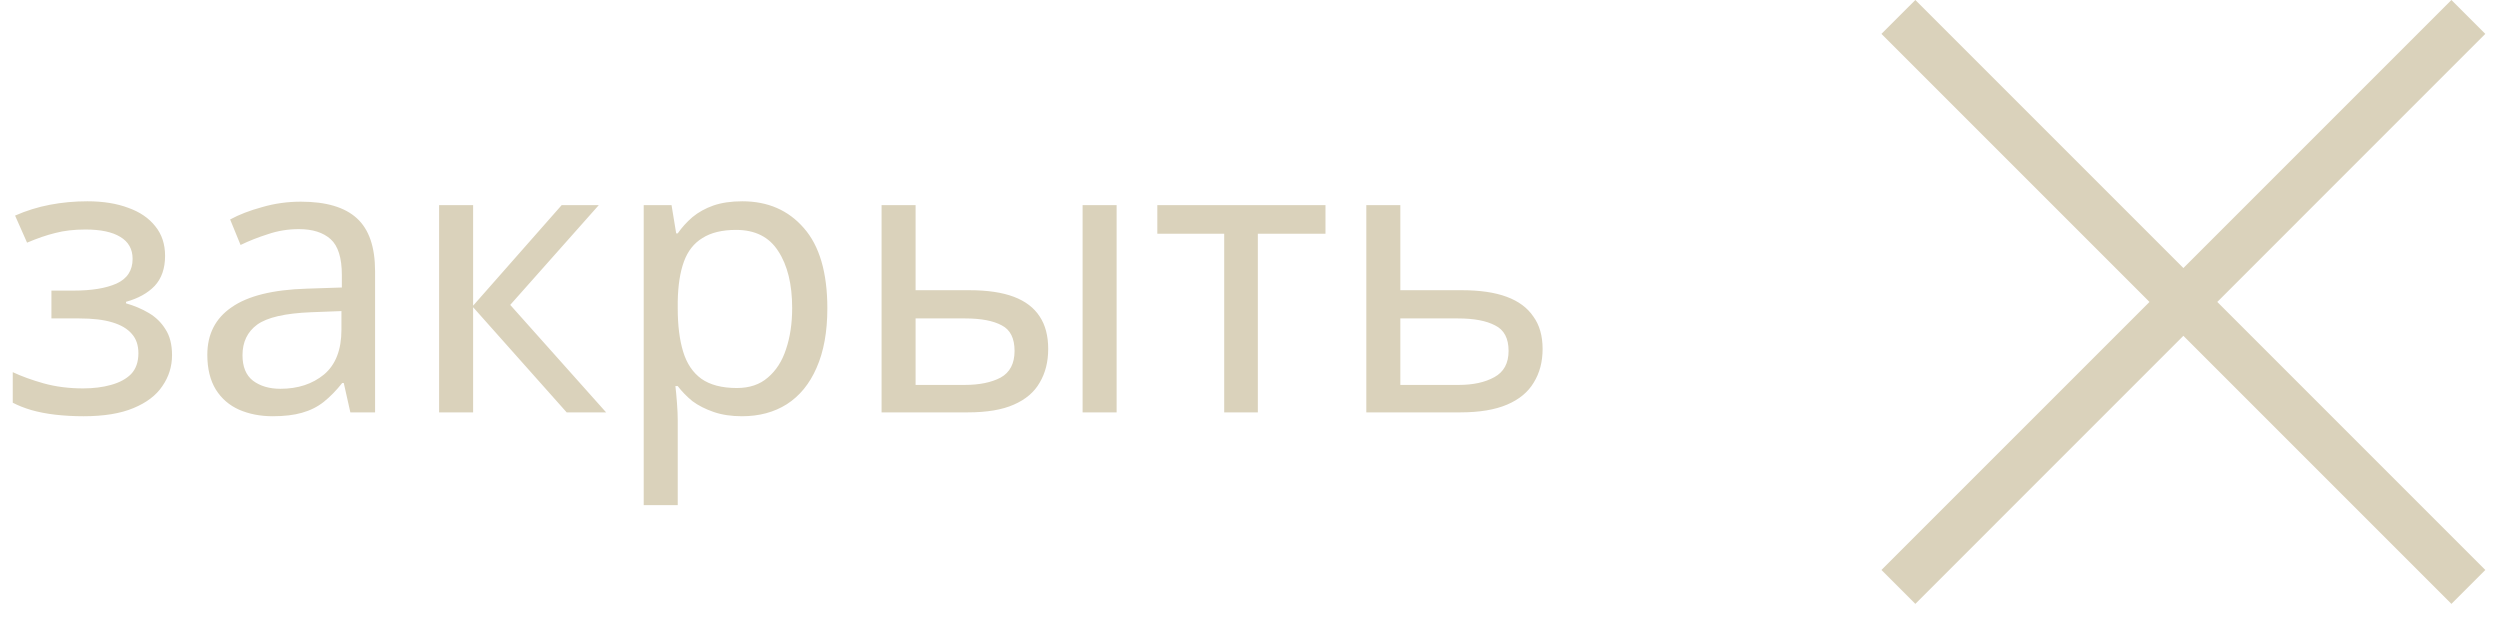 <?xml version="1.0" encoding="UTF-8"?> <svg xmlns="http://www.w3.org/2000/svg" width="97" height="24" viewBox="0 0 97 24" fill="none"> <path d="M3.39 7.81C4 7.81 4.53 7.895 4.98 8.065C5.43 8.225 5.78 8.465 6.03 8.785C6.28 9.095 6.405 9.475 6.405 9.925C6.405 10.415 6.27 10.805 6 11.095C5.73 11.375 5.36 11.58 4.89 11.71V11.77C5.21 11.86 5.505 11.985 5.775 12.145C6.045 12.305 6.26 12.515 6.42 12.775C6.59 13.035 6.675 13.37 6.675 13.78C6.675 14.22 6.55 14.62 6.3 14.98C6.06 15.34 5.685 15.625 5.175 15.835C4.675 16.045 4.03 16.15 3.24 16.15C2.86 16.15 2.495 16.13 2.145 16.09C1.805 16.05 1.495 15.99 1.215 15.91C0.945 15.83 0.705 15.735 0.495 15.625V14.44C0.835 14.6 1.235 14.745 1.695 14.875C2.165 15.005 2.675 15.07 3.225 15.07C3.625 15.07 3.985 15.025 4.305 14.935C4.635 14.845 4.895 14.705 5.085 14.515C5.275 14.315 5.37 14.045 5.37 13.705C5.37 13.395 5.285 13.145 5.115 12.955C4.945 12.755 4.69 12.605 4.35 12.505C4.02 12.405 3.595 12.355 3.075 12.355H1.995V11.275H2.865C3.555 11.275 4.105 11.185 4.515 11.005C4.935 10.815 5.145 10.495 5.145 10.045C5.145 9.665 4.985 9.38 4.665 9.19C4.355 9 3.905 8.905 3.315 8.905C2.875 8.905 2.485 8.95 2.145 9.04C1.815 9.12 1.45 9.245 1.05 9.415L0.585 8.365C1.015 8.175 1.465 8.035 1.935 7.945C2.405 7.855 2.89 7.81 3.39 7.81ZM11.674 7.825C12.653 7.825 13.379 8.04 13.848 8.47C14.319 8.9 14.553 9.585 14.553 10.525V16H13.594L13.338 14.86H13.278C13.049 15.15 12.809 15.395 12.559 15.595C12.319 15.785 12.039 15.925 11.719 16.015C11.409 16.105 11.028 16.15 10.579 16.15C10.098 16.15 9.664 16.065 9.274 15.895C8.894 15.725 8.594 15.465 8.374 15.115C8.154 14.755 8.044 14.305 8.044 13.765C8.044 12.965 8.359 12.35 8.989 11.92C9.619 11.48 10.588 11.24 11.899 11.2L13.264 11.155V10.675C13.264 10.005 13.118 9.54 12.829 9.28C12.539 9.02 12.129 8.89 11.598 8.89C11.178 8.89 10.778 8.955 10.399 9.085C10.018 9.205 9.664 9.345 9.334 9.505L8.929 8.515C9.279 8.325 9.694 8.165 10.174 8.035C10.653 7.895 11.153 7.825 11.674 7.825ZM12.063 12.115C11.063 12.155 10.368 12.315 9.979 12.595C9.599 12.875 9.409 13.27 9.409 13.78C9.409 14.23 9.544 14.56 9.814 14.77C10.094 14.98 10.448 15.085 10.879 15.085C11.559 15.085 12.123 14.9 12.573 14.53C13.024 14.15 13.248 13.57 13.248 12.79V12.07L12.063 12.115ZM21.792 7.96H23.232L19.797 11.83L23.517 16H21.987L18.357 11.92V16H17.037V7.96H18.357V11.86L21.792 7.96ZM28.801 7.81C29.791 7.81 30.586 8.155 31.186 8.845C31.796 9.535 32.101 10.575 32.101 11.965C32.101 12.875 31.961 13.645 31.681 14.275C31.411 14.895 31.026 15.365 30.526 15.685C30.036 15.995 29.456 16.15 28.786 16.15C28.376 16.15 28.011 16.095 27.691 15.985C27.371 15.875 27.096 15.735 26.866 15.565C26.646 15.385 26.456 15.19 26.296 14.98H26.206C26.226 15.15 26.246 15.365 26.266 15.625C26.286 15.885 26.296 16.11 26.296 16.3V19.6H24.976V7.96H26.056L26.236 9.055H26.296C26.456 8.825 26.646 8.615 26.866 8.425C27.096 8.235 27.366 8.085 27.676 7.975C27.996 7.865 28.371 7.81 28.801 7.81ZM28.561 8.92C28.021 8.92 27.586 9.025 27.256 9.235C26.926 9.435 26.686 9.74 26.536 10.15C26.386 10.56 26.306 11.08 26.296 11.71V11.965C26.296 12.625 26.366 13.185 26.506 13.645C26.646 14.105 26.881 14.455 27.211 14.695C27.551 14.935 28.011 15.055 28.591 15.055C29.081 15.055 29.481 14.92 29.791 14.65C30.111 14.38 30.346 14.015 30.496 13.555C30.656 13.085 30.736 12.55 30.736 11.95C30.736 11.03 30.556 10.295 30.196 9.745C29.846 9.195 29.301 8.92 28.561 8.92ZM34.205 16V7.96H35.525V11.26H37.61C38.31 11.26 38.885 11.345 39.335 11.515C39.785 11.685 40.12 11.94 40.34 12.28C40.56 12.61 40.67 13.03 40.67 13.54C40.67 14.04 40.56 14.475 40.34 14.845C40.13 15.215 39.795 15.5 39.335 15.7C38.885 15.9 38.29 16 37.55 16H34.205ZM37.43 14.935C38 14.935 38.465 14.84 38.825 14.65C39.185 14.45 39.365 14.105 39.365 13.615C39.365 13.125 39.2 12.795 38.87 12.625C38.54 12.445 38.065 12.355 37.445 12.355H35.525V14.935H37.43ZM42.005 16V7.96H43.325V16H42.005ZM51.429 9.07H48.804V16H47.499V9.07H44.904V7.96H51.429V9.07ZM56.718 11.26C57.418 11.26 57.998 11.345 58.458 11.515C58.918 11.685 59.263 11.94 59.493 12.28C59.733 12.61 59.853 13.03 59.853 13.54C59.853 14.04 59.738 14.475 59.508 14.845C59.288 15.215 58.943 15.5 58.473 15.7C58.003 15.9 57.398 16 56.658 16H53.013V7.96H54.333V11.26H56.718ZM58.533 13.615C58.533 13.125 58.358 12.795 58.008 12.625C57.668 12.445 57.188 12.355 56.568 12.355H54.333V14.935H56.598C57.158 14.935 57.618 14.835 57.978 14.635C58.348 14.435 58.533 14.095 58.533 13.615Z" fill="#DAD2BB"></path> <path d="M74.315 23.43L73 22.115L83.4 11.715L73 1.315L74.315 0L84.715 10.4L95.115 0L96.43 1.315L86.03 11.715L96.43 22.115L95.115 23.43L84.715 13.03L74.315 23.43Z" fill="#DAD2BB"></path> </svg> 